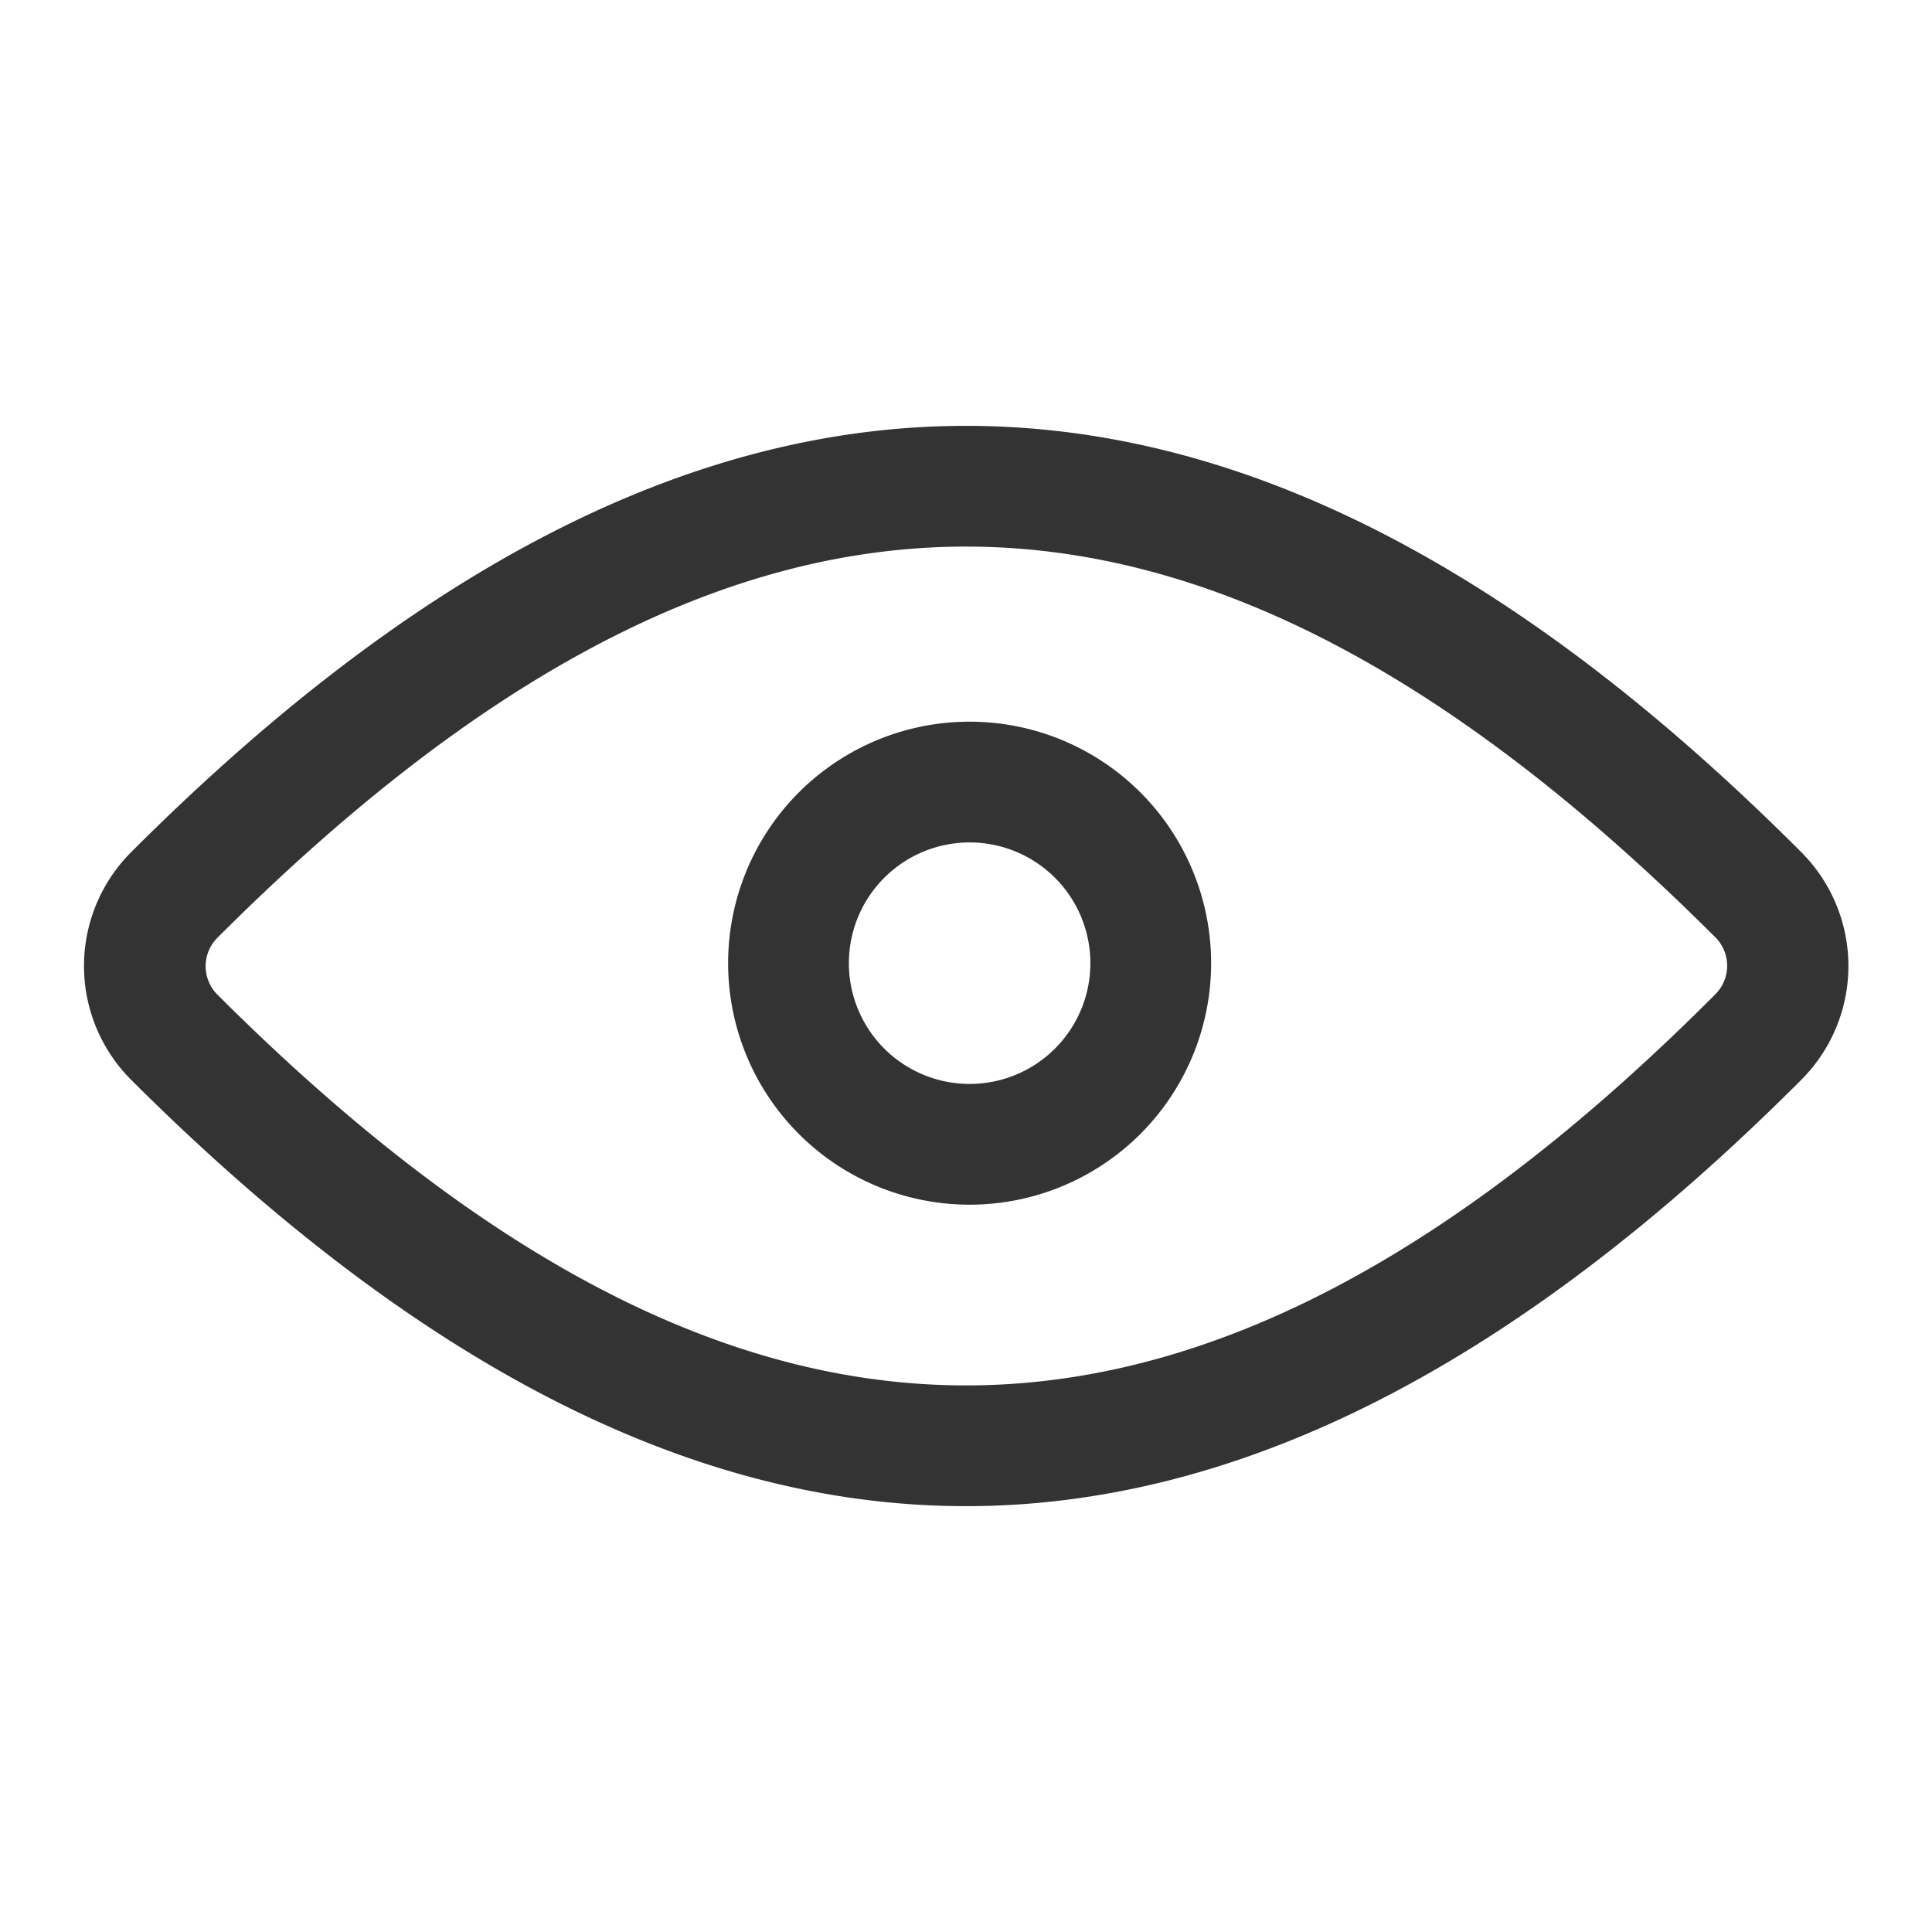 <svg class="svg-icon" style="width: 1em;height: 1em;vertical-align: middle;fill: currentColor;overflow: hidden;" viewBox="0 0 1024 1024" version="1.1" xmlns="http://www.w3.org/2000/svg"><path d="M513.92 446.507a64 64 0 1 1-64 64 64 64 0 0 1 64-64m0-64a128 128 0 1 0 128 128 128 128 0 0 0-128-128z" fill="#333333" /><path d="M512 289.707c128 0 257.707 67.84 397.227 207.147a21.333 21.333 0 0 1 0 30.08C770.133 666.453 640 734.293 512 734.293s-257.28-67.84-396.8-207.147a21.333 21.333 0 0 1 0-30.08c139.52-139.52 268.8-207.36 396.8-207.36m0-64c-145.92 0-291.84 75.307-442.453 225.92a85.333 85.333 0 0 0 0 120.747C220.587 722.987 366.507 798.293 512 798.293s292.267-75.307 442.667-225.92a85.333 85.333 0 0 0 0-120.747C804.267 301.013 658.347 225.707 512 225.707z" fill="#333333" /></svg>